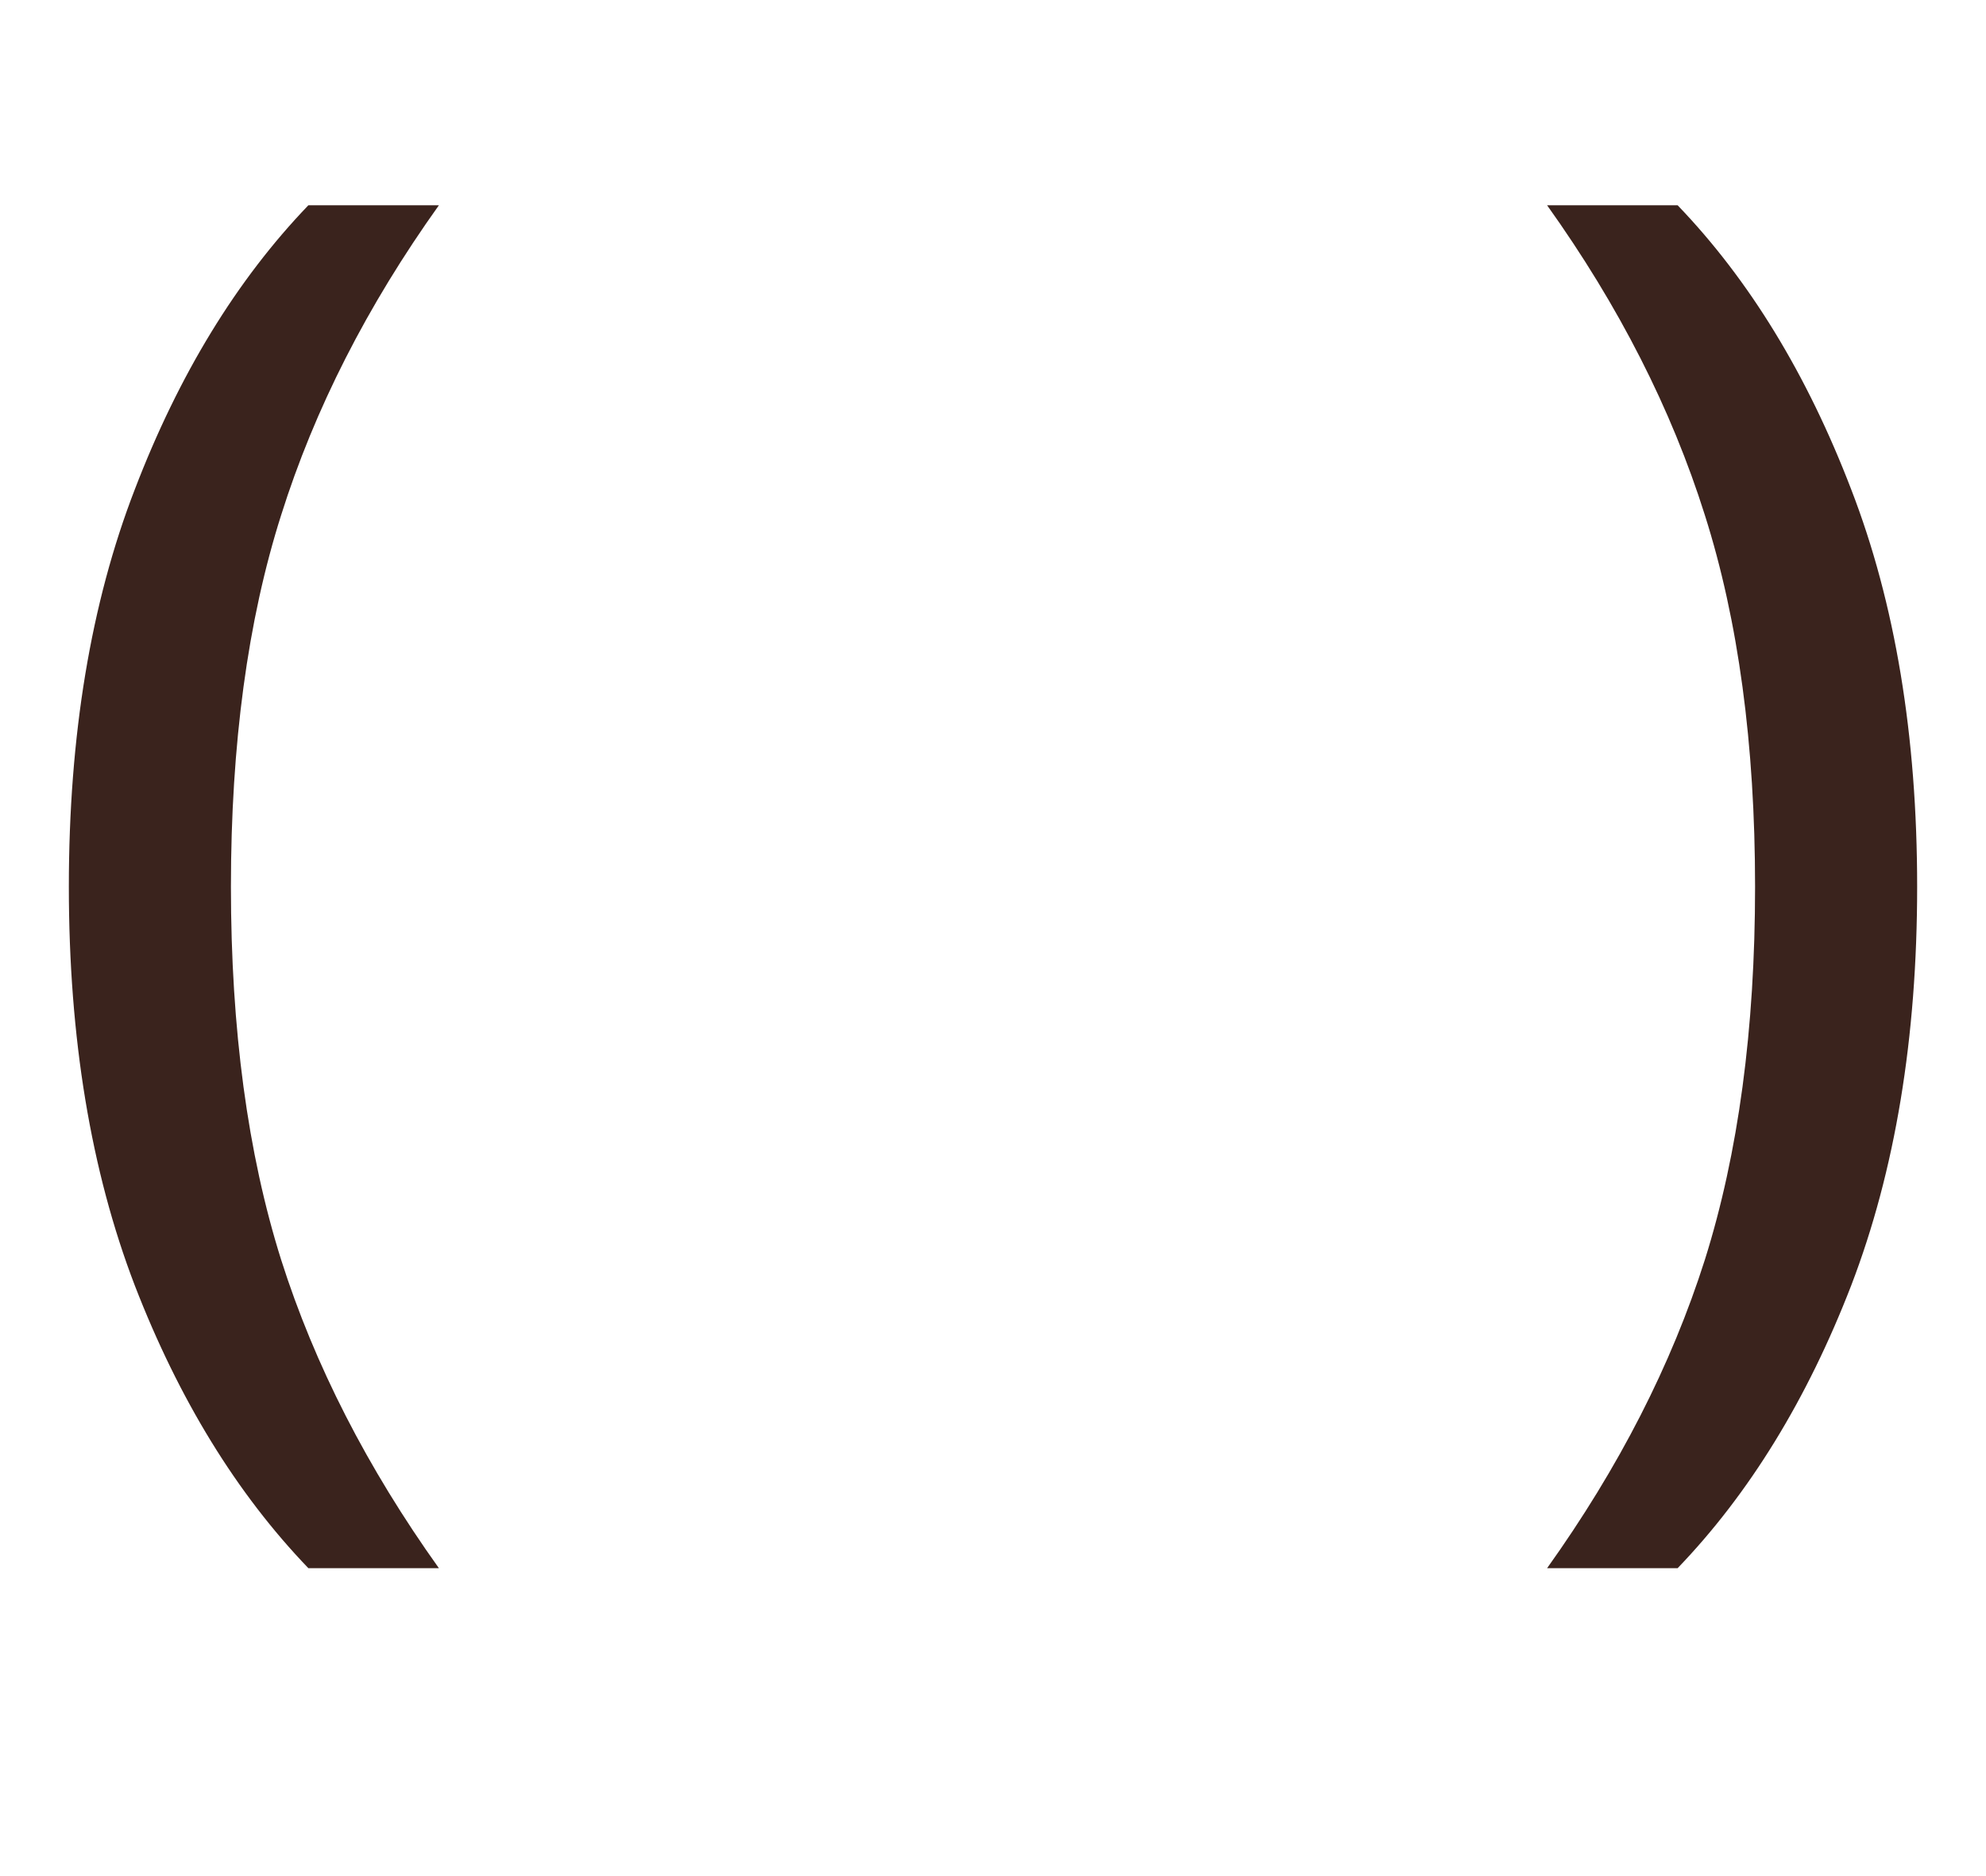 <?xml version="1.0" encoding="UTF-8"?> <svg xmlns="http://www.w3.org/2000/svg" width="18" height="17" viewBox="0 0 18 17" fill="none"><path d="M2.795 14.21C2.145 13.534 1.621 12.68 1.222 11.649C0.823 10.609 0.624 9.404 0.624 8.035C0.624 6.666 0.823 5.465 1.222 4.434C1.621 3.394 2.145 2.536 2.795 1.86H3.978C3.328 2.77 2.851 3.706 2.548 4.668C2.245 5.621 2.093 6.744 2.093 8.035C2.093 9.326 2.245 10.453 2.548 11.415C2.851 12.368 3.328 13.3 3.978 14.21H2.795Z" fill="#3A231D"></path><path d="M15.205 14.21C15.855 13.534 16.379 12.68 16.778 11.649C17.177 10.609 17.376 9.404 17.376 8.035C17.376 6.666 17.177 5.465 16.778 4.434C16.379 3.394 15.855 2.536 15.205 1.86H14.022C14.672 2.77 15.149 3.706 15.452 4.668C15.755 5.621 15.907 6.744 15.907 8.035C15.907 9.326 15.755 10.453 15.452 11.415C15.149 12.368 14.672 13.3 14.022 14.21H15.205Z" fill="#3A231D"></path></svg> 